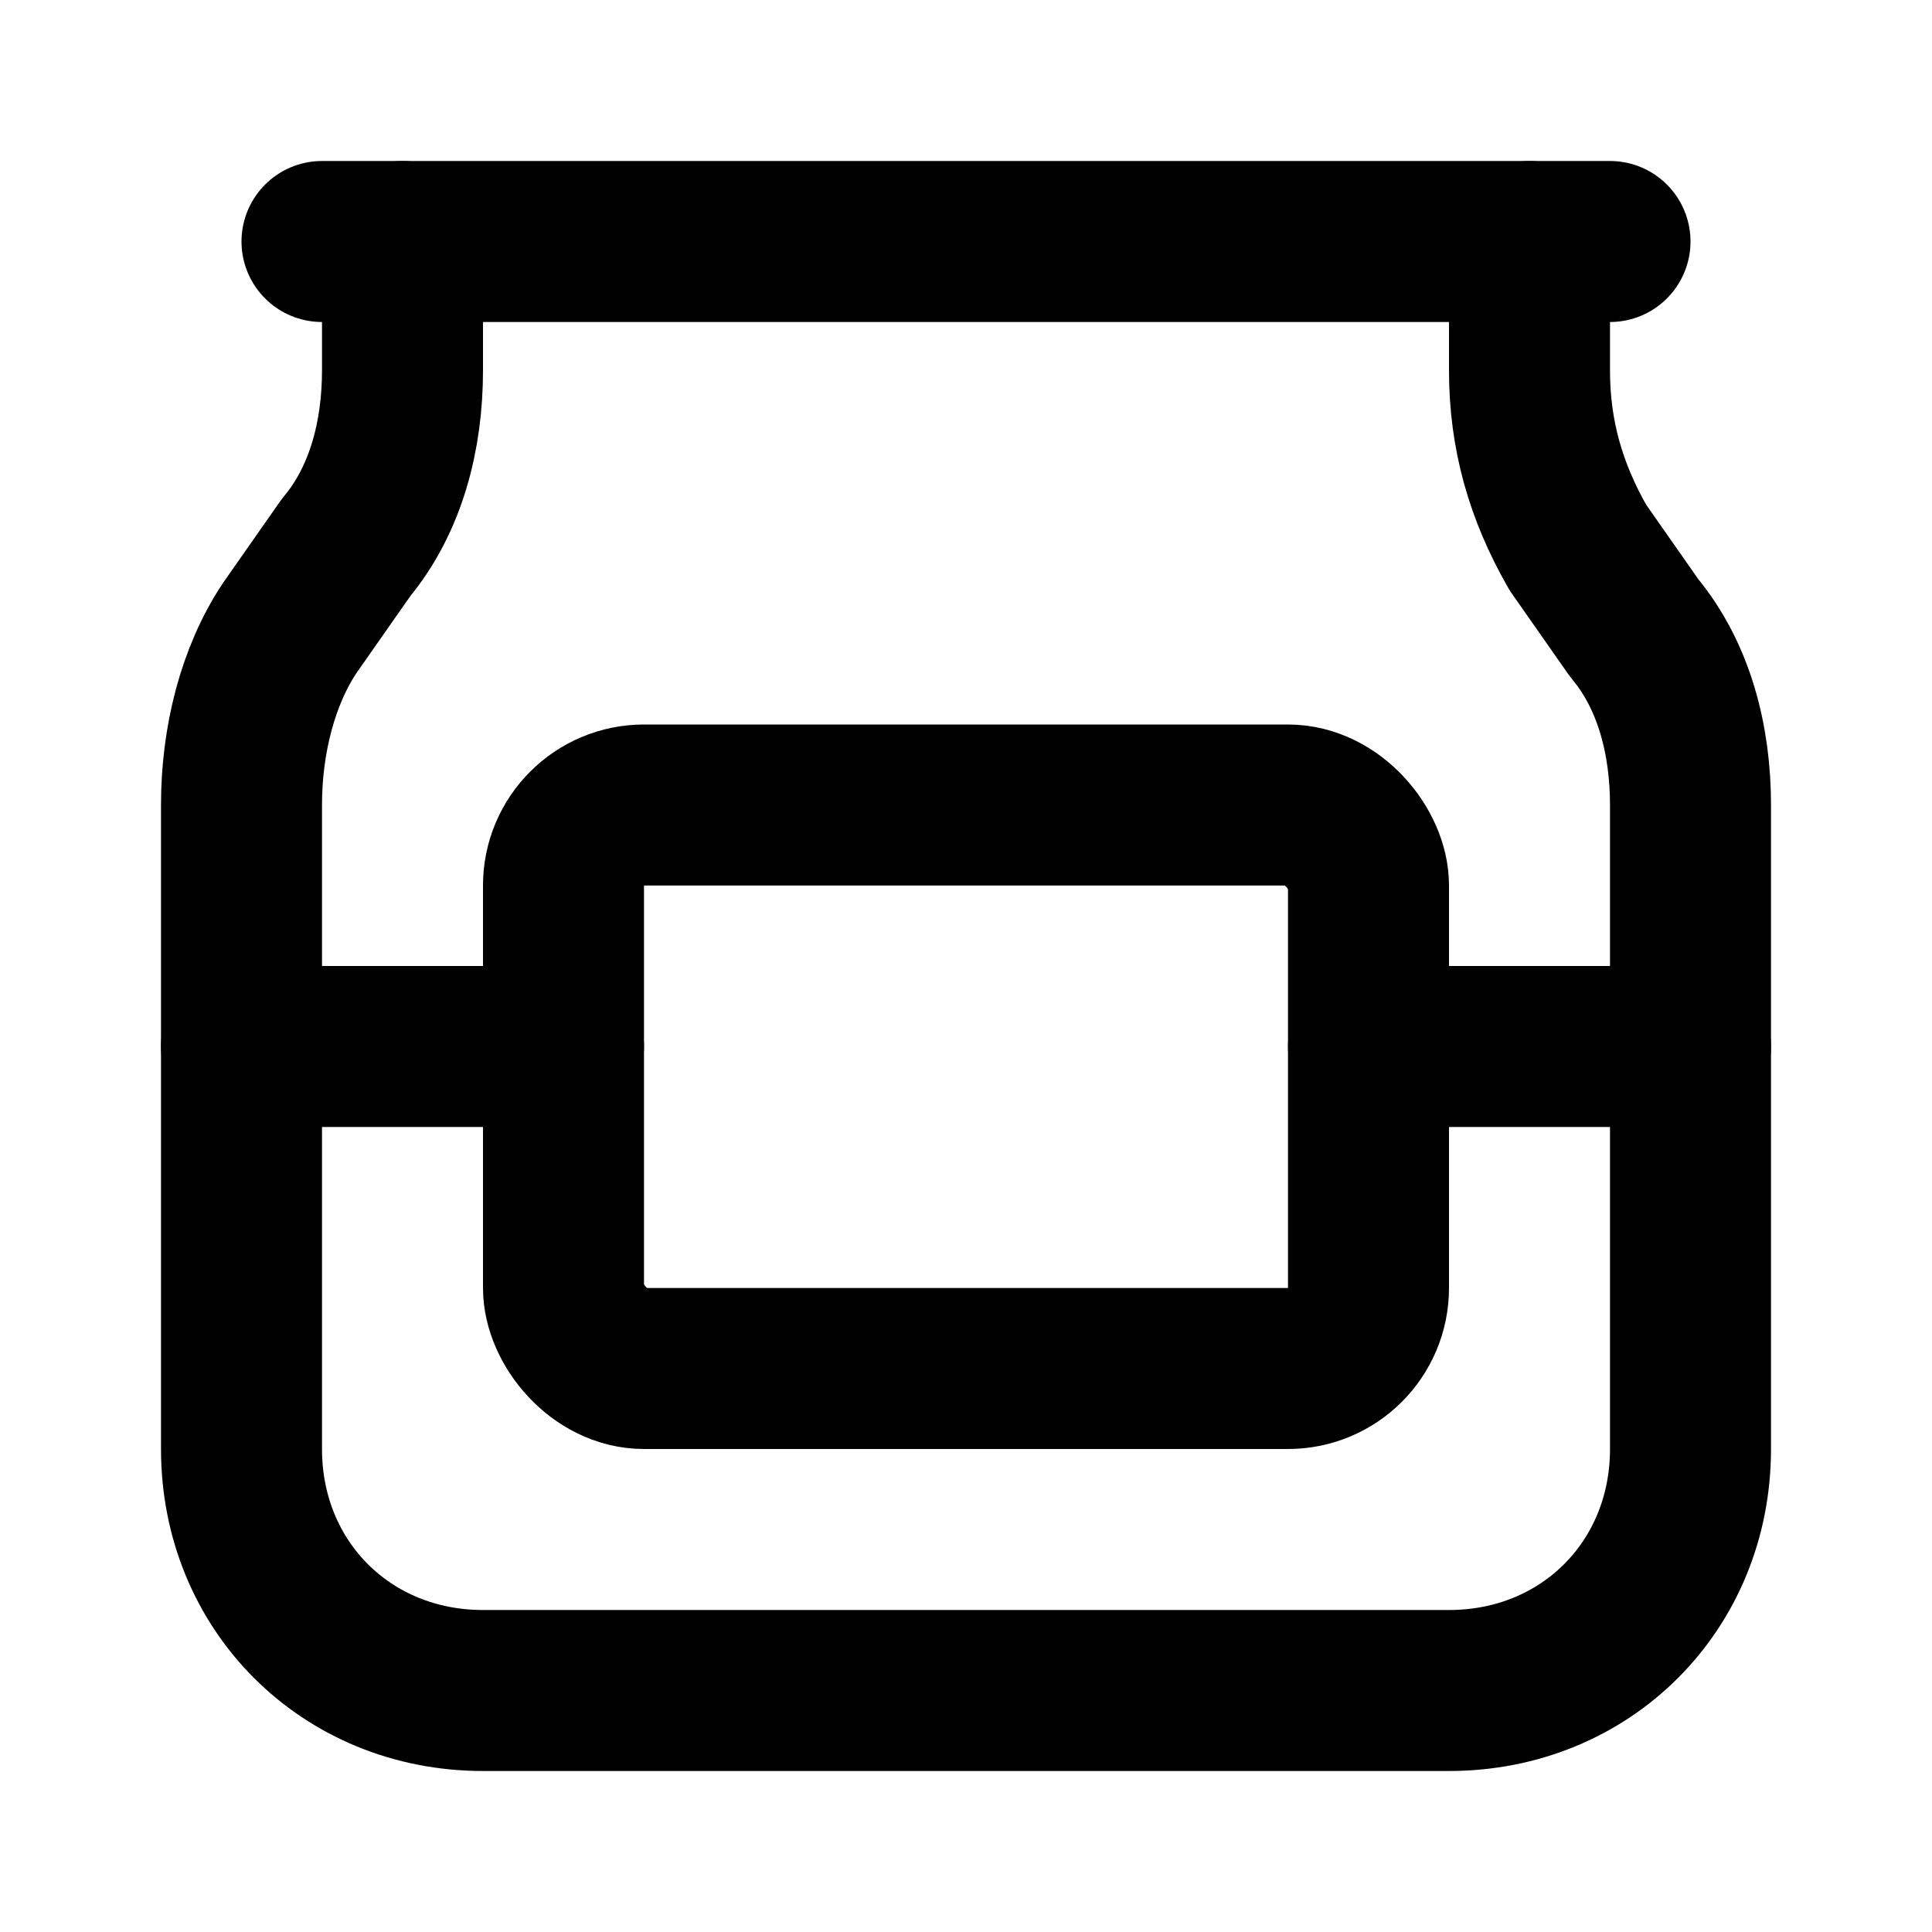 <!-- @license @lucide/lab v0.1.2 - ISC -->
<svg
  class="lucide lucide-jar"
  xmlns="http://www.w3.org/2000/svg"
  width="24"
  height="24"
  viewBox="0 0 24 24"
  fill="none"
  stroke="currentColor"
  stroke-width="2"
  stroke-linecap="round"
  stroke-linejoin="round"
>
  <path d="M4 3h16" />
  <path d="M5 3v1.6c0 .8-.2 1.6-.7 2.2l-.7 1C3.2 8.4 3 9.2 3 10v8c0 1.7 1.3 3 3 3h12c1.7 0 3-1.3 3-3v-8c0-.8-.2-1.6-.7-2.2l-.7-1c-.4-.7-.6-1.4-.6-2.2V3" />
  <path d="M3 13h4" />
  <rect width="10" height="7" x="7" y="10" rx="1" />
  <path d="M17 13h4" />
</svg>
